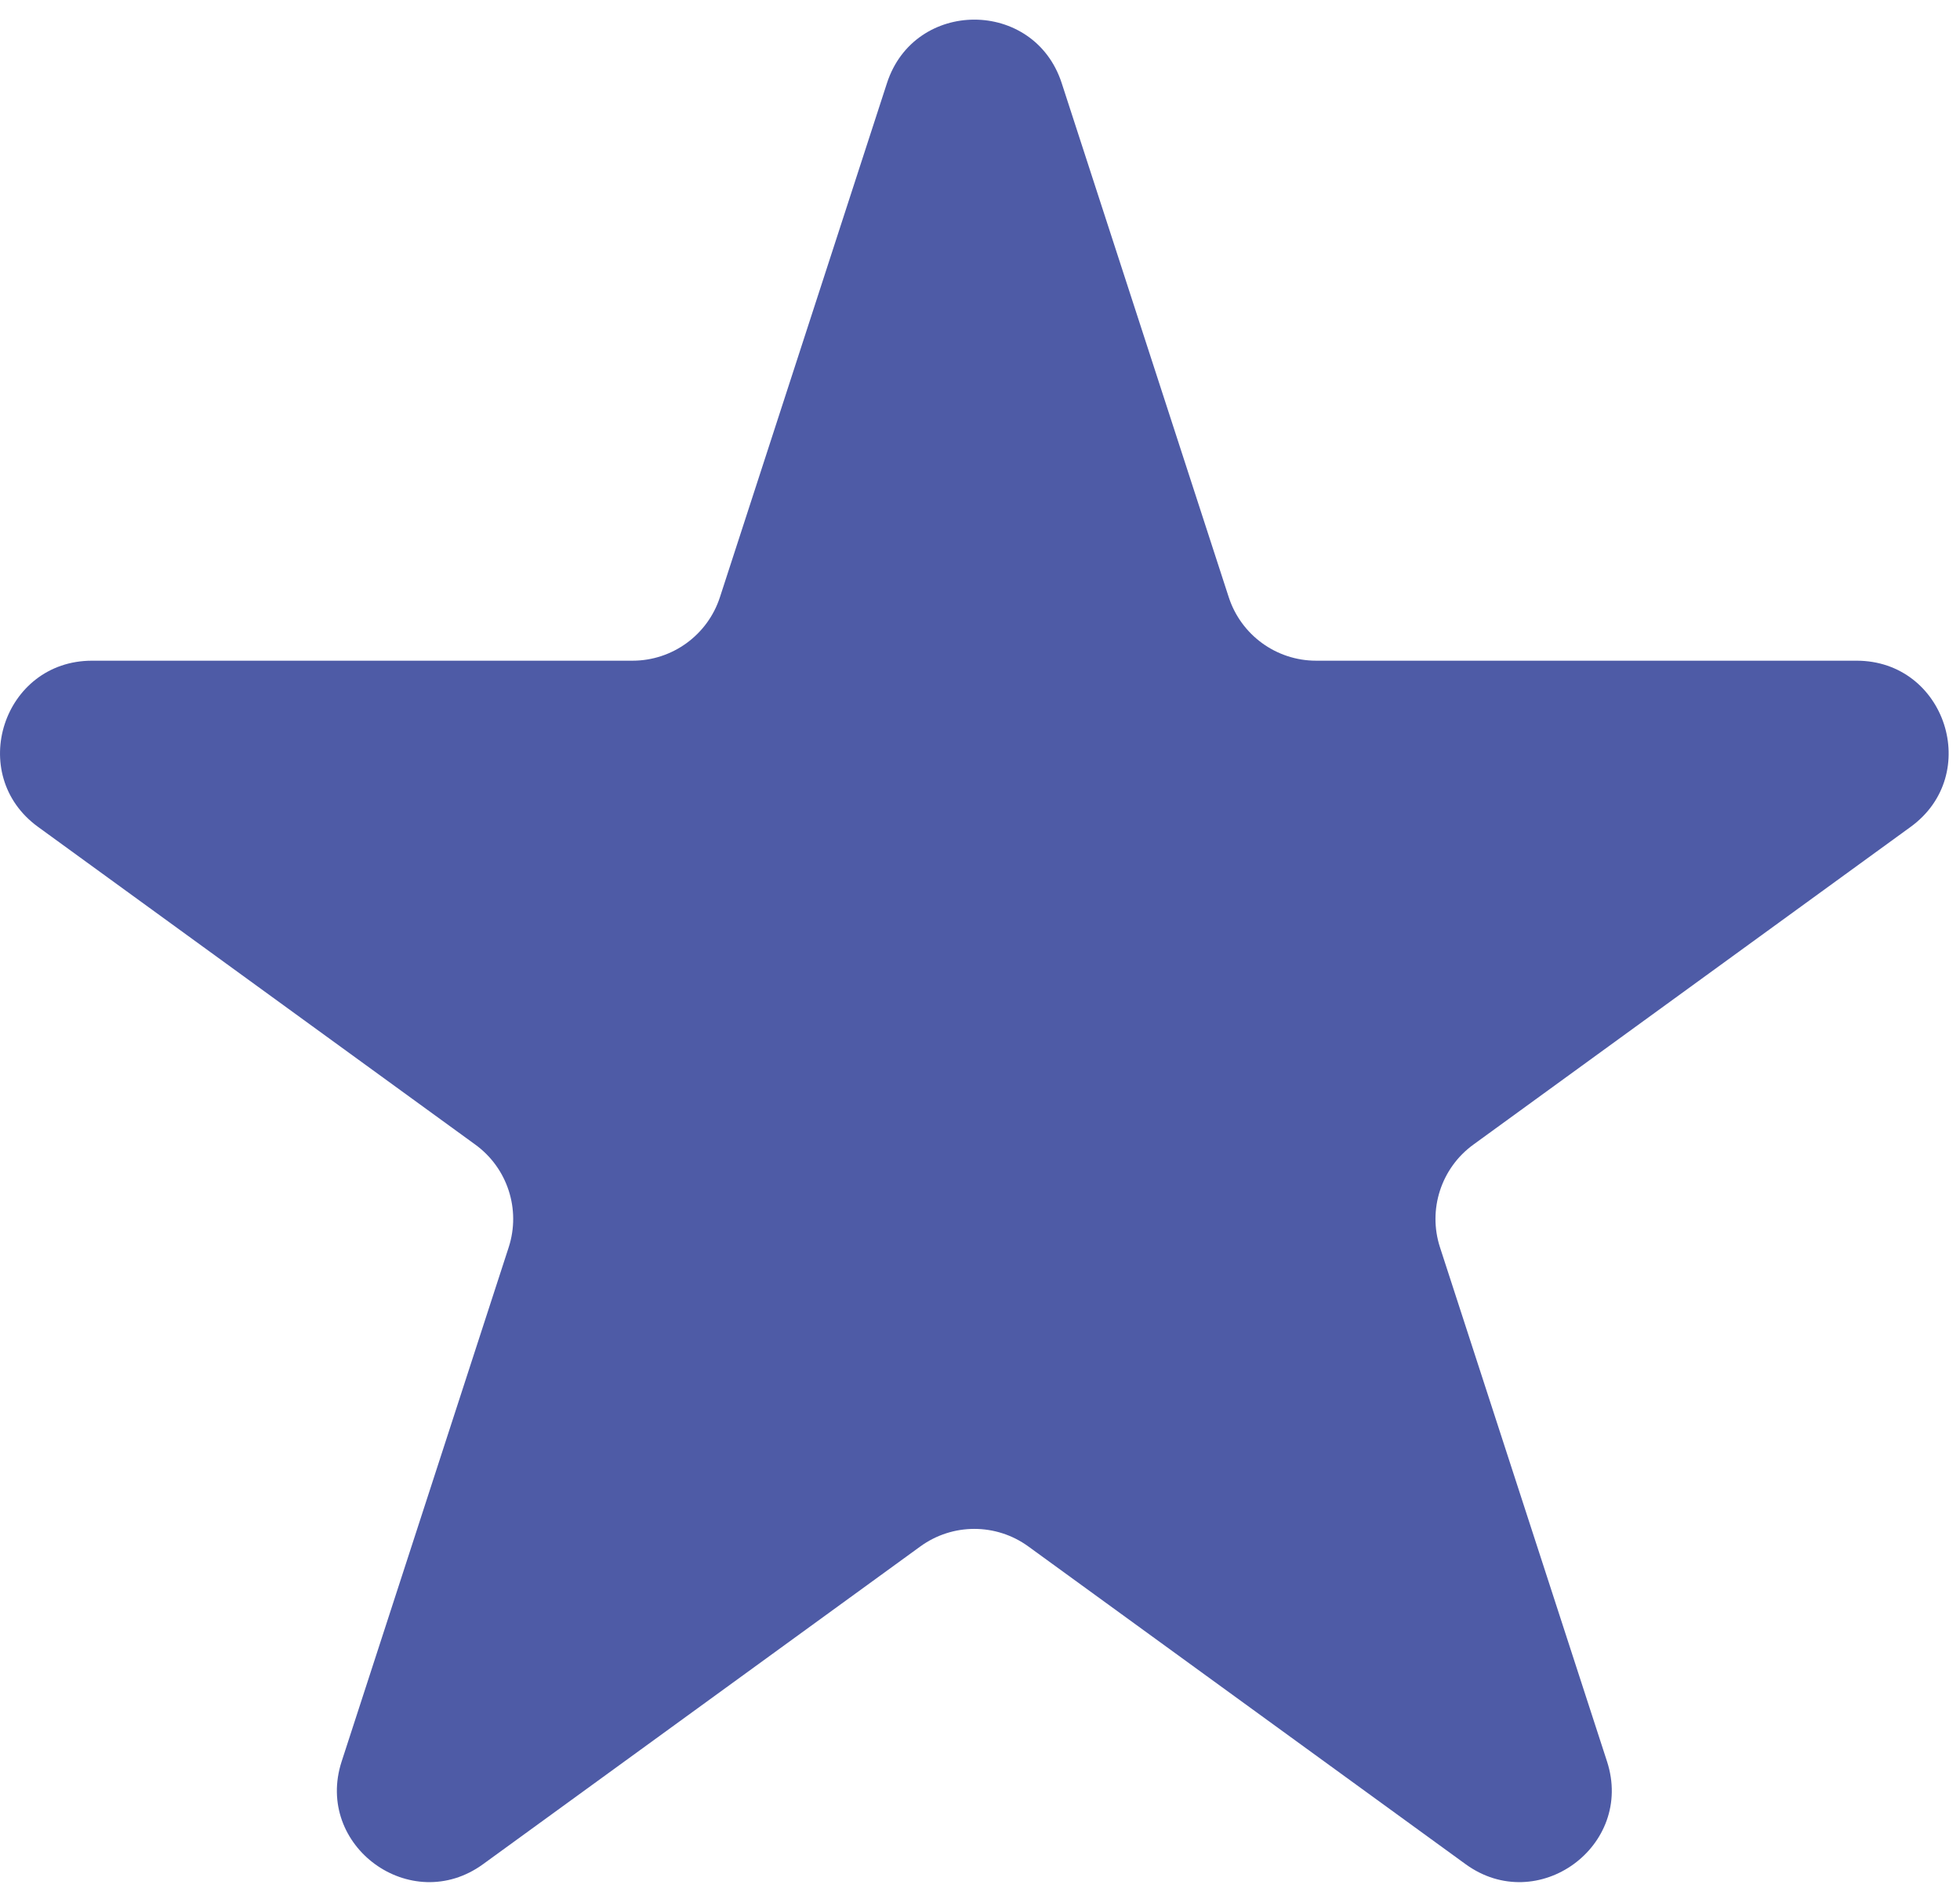 <svg width="32" height="31" viewBox="0 0 32 31" fill="none" xmlns="http://www.w3.org/2000/svg">
<path id="Star 2" d="M14.481 1.357C14.93 -0.025 16.885 -0.025 17.334 1.357L20.061 9.749C20.262 10.367 20.838 10.786 21.488 10.786H30.312C31.765 10.786 32.369 12.645 31.194 13.499L24.055 18.686C23.529 19.068 23.309 19.745 23.51 20.363L26.237 28.756C26.686 30.138 25.104 31.287 23.928 30.433L16.789 25.246C16.263 24.864 15.552 24.864 15.026 25.246L7.887 30.433C6.711 31.287 5.129 30.138 5.578 28.756L8.305 20.363C8.506 19.745 8.286 19.068 7.76 18.686L0.621 13.499C-0.554 12.645 0.05 10.786 1.503 10.786H10.327C10.977 10.786 11.553 10.367 11.754 9.749L14.481 1.357Z" fill="#4E5BA6"/>
</svg>
